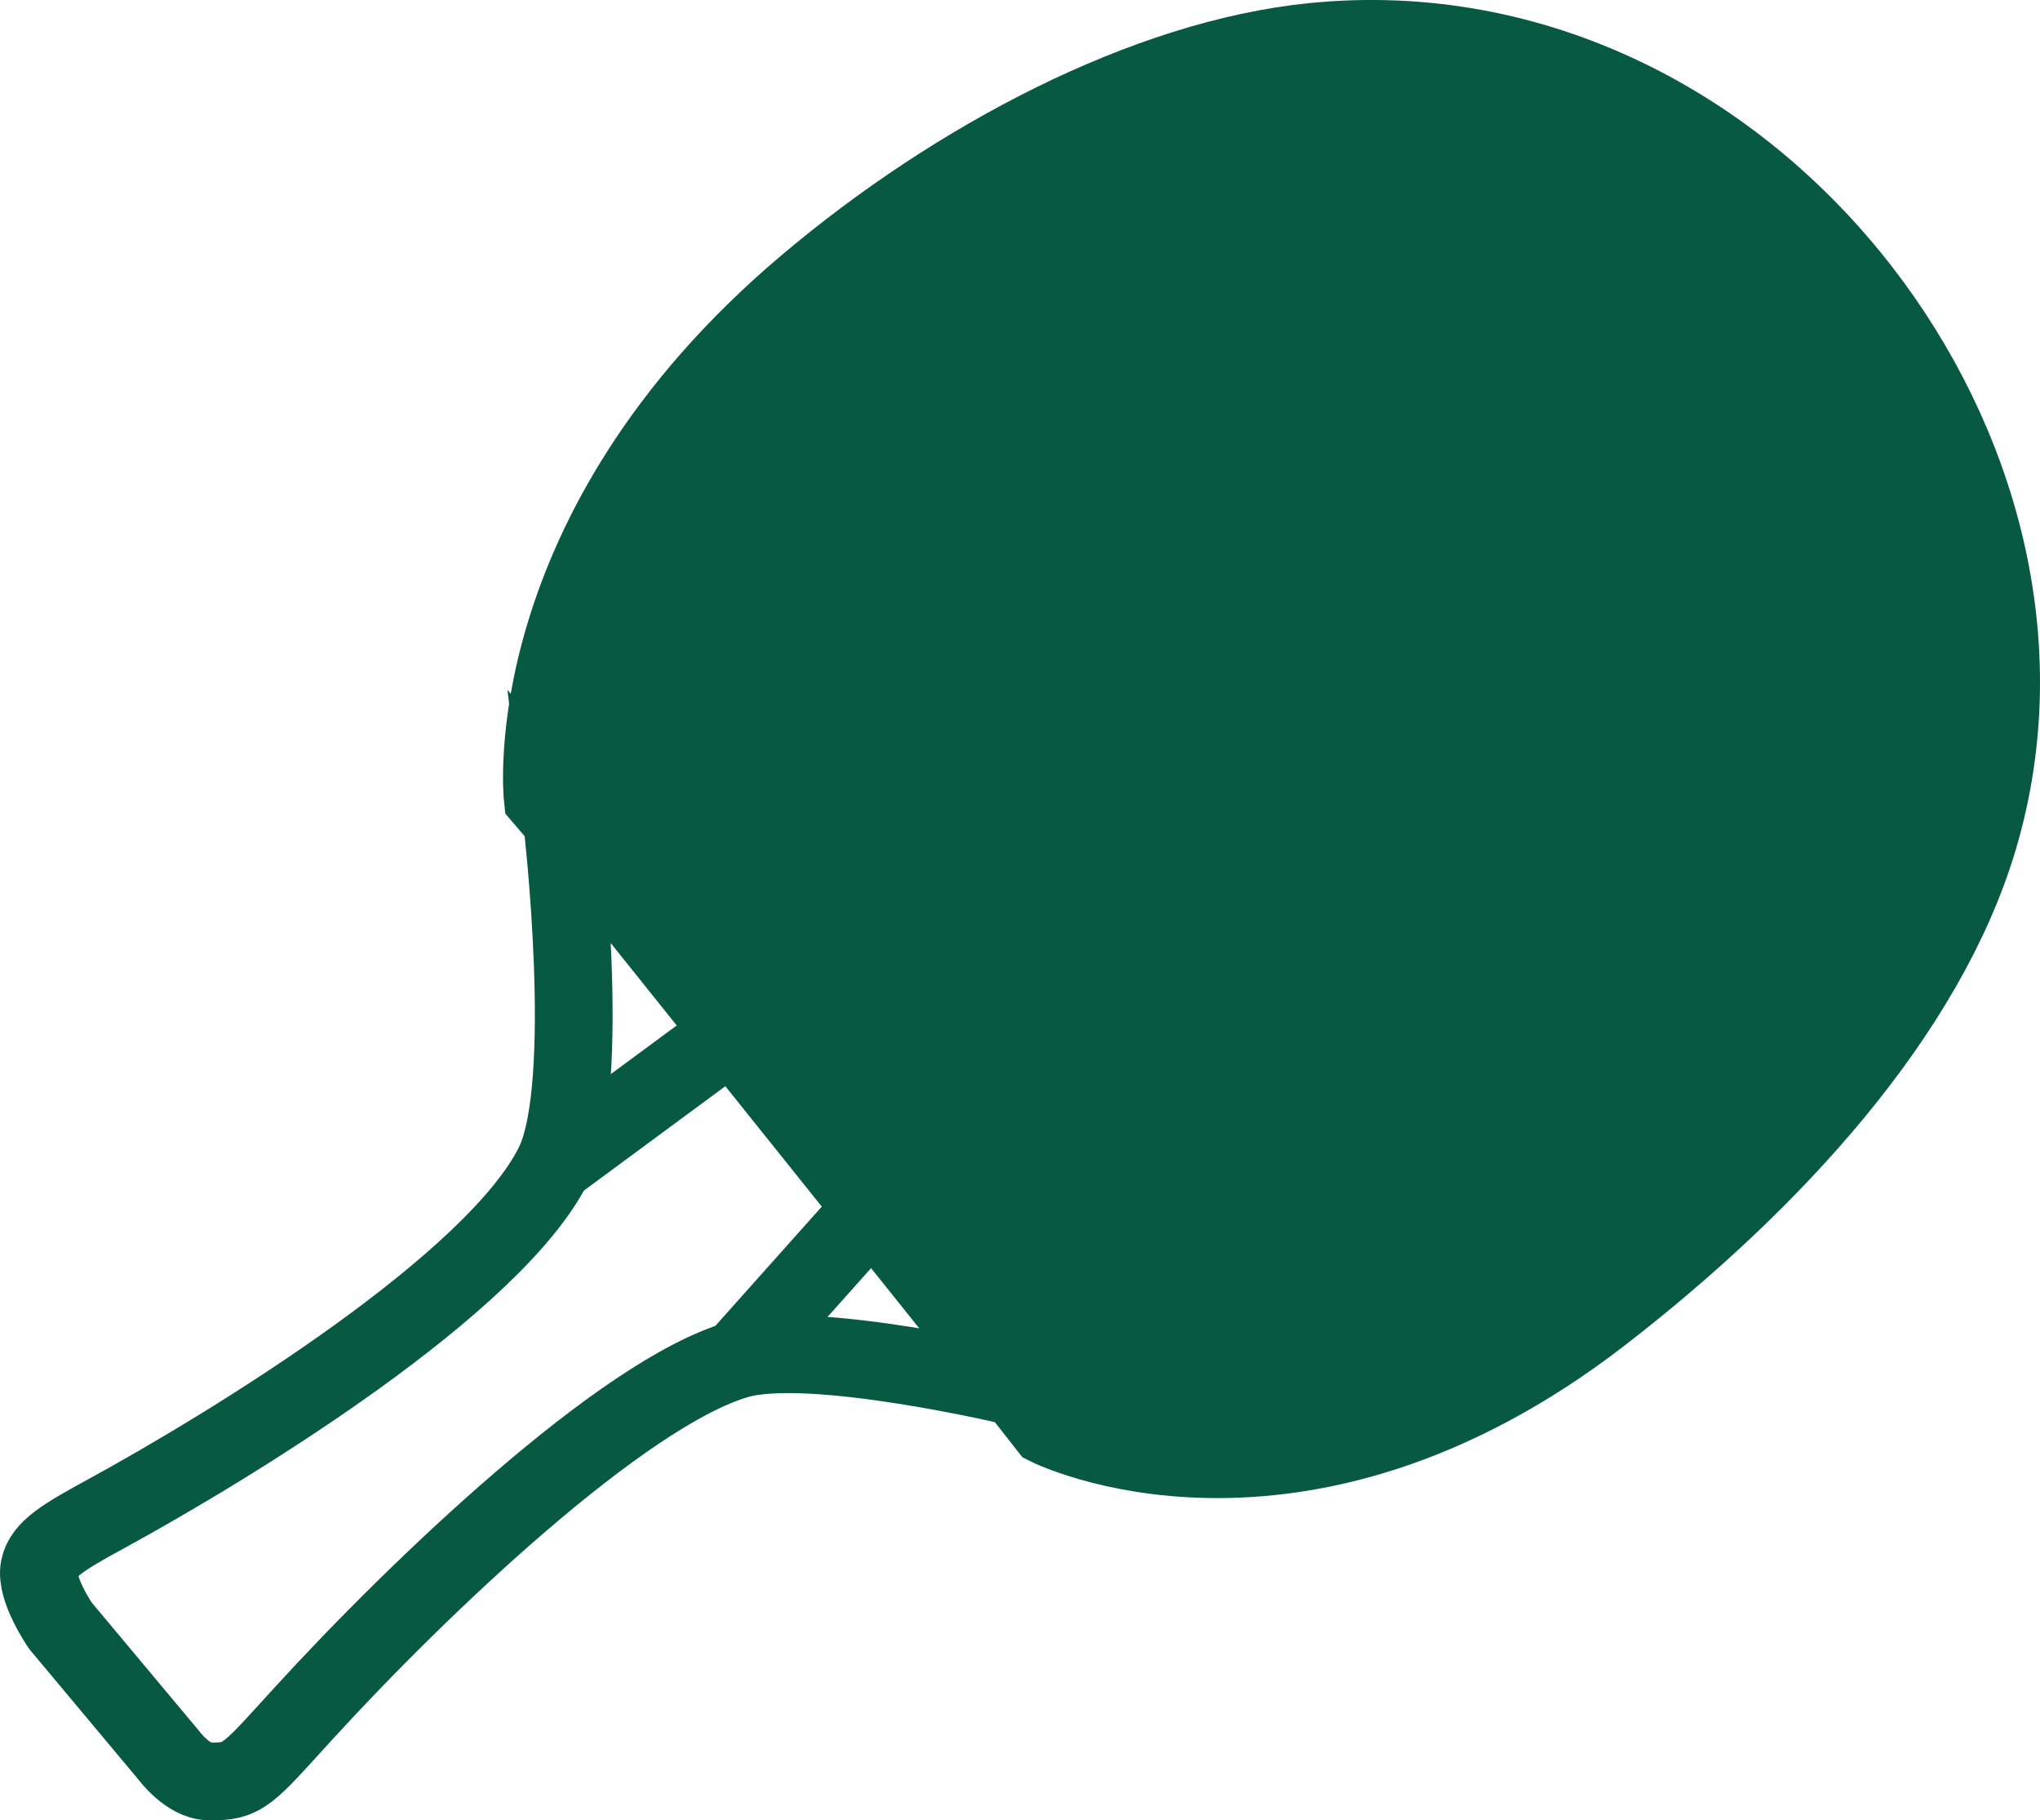 <?xml version="1.0" encoding="UTF-8"?>
<svg xmlns="http://www.w3.org/2000/svg" id="Laag_1" viewBox="0 0 266.88 238.1">
  <defs>
    <style>
      .cls-1 {
        fill: #085942;
      }

      .cls-1, .cls-2 {
        stroke: #085942;
        stroke-miterlimit: 10;
        stroke-width: 10.17px;
      }

      .cls-2 {
        fill: none;
      }
    </style>
  </defs>
  <g id="Laag_2-2">
    <g>
      <path class="cls-1" d="M209.55,171.88c-40.08,31.01-72.5,14.7-72.5,14.7,0,0-16.55-21.07-30.69-39.34-14.24-18.4-35.37-42.94-35.37-42.94,0,0-3.72-34.68,34.45-66.96,19.59-16.57,44.49-29.67,66.31-31.87,29.27-2.95,55.31,11.27,71.78,32.56,15.18,19.61,22.91,46.13,15.3,71.68-6.8,22.85-26.84,44.81-49.28,62.17h0Z"></path>
      <path class="cls-2" d="M132.93,181.43l-59.41-74.17s4.1,34.69-1.09,45.08c-7.75,15.52-41.37,36.29-58.76,45.78-5.35,2.92-8.02,4.52-8.52,6.95-.57,2.76,2.76,7.58,2.76,7.58l14.16,16.93s2.47,3.37,5.24,3.43c4.59.1,5.07-.87,12.38-8.87,15.29-16.74,41.79-41.93,56.76-46.29,9.68-2.82,36.48,3.58,36.48,3.58h0Z"></path>
      <line class="cls-2" x1="95.81" y1="135.08" x2="72.43" y2="152.33"></line>
      <line class="cls-2" x1="114.46" y1="157.67" x2="96.45" y2="177.85"></line>
    </g>
  </g>
</svg>
